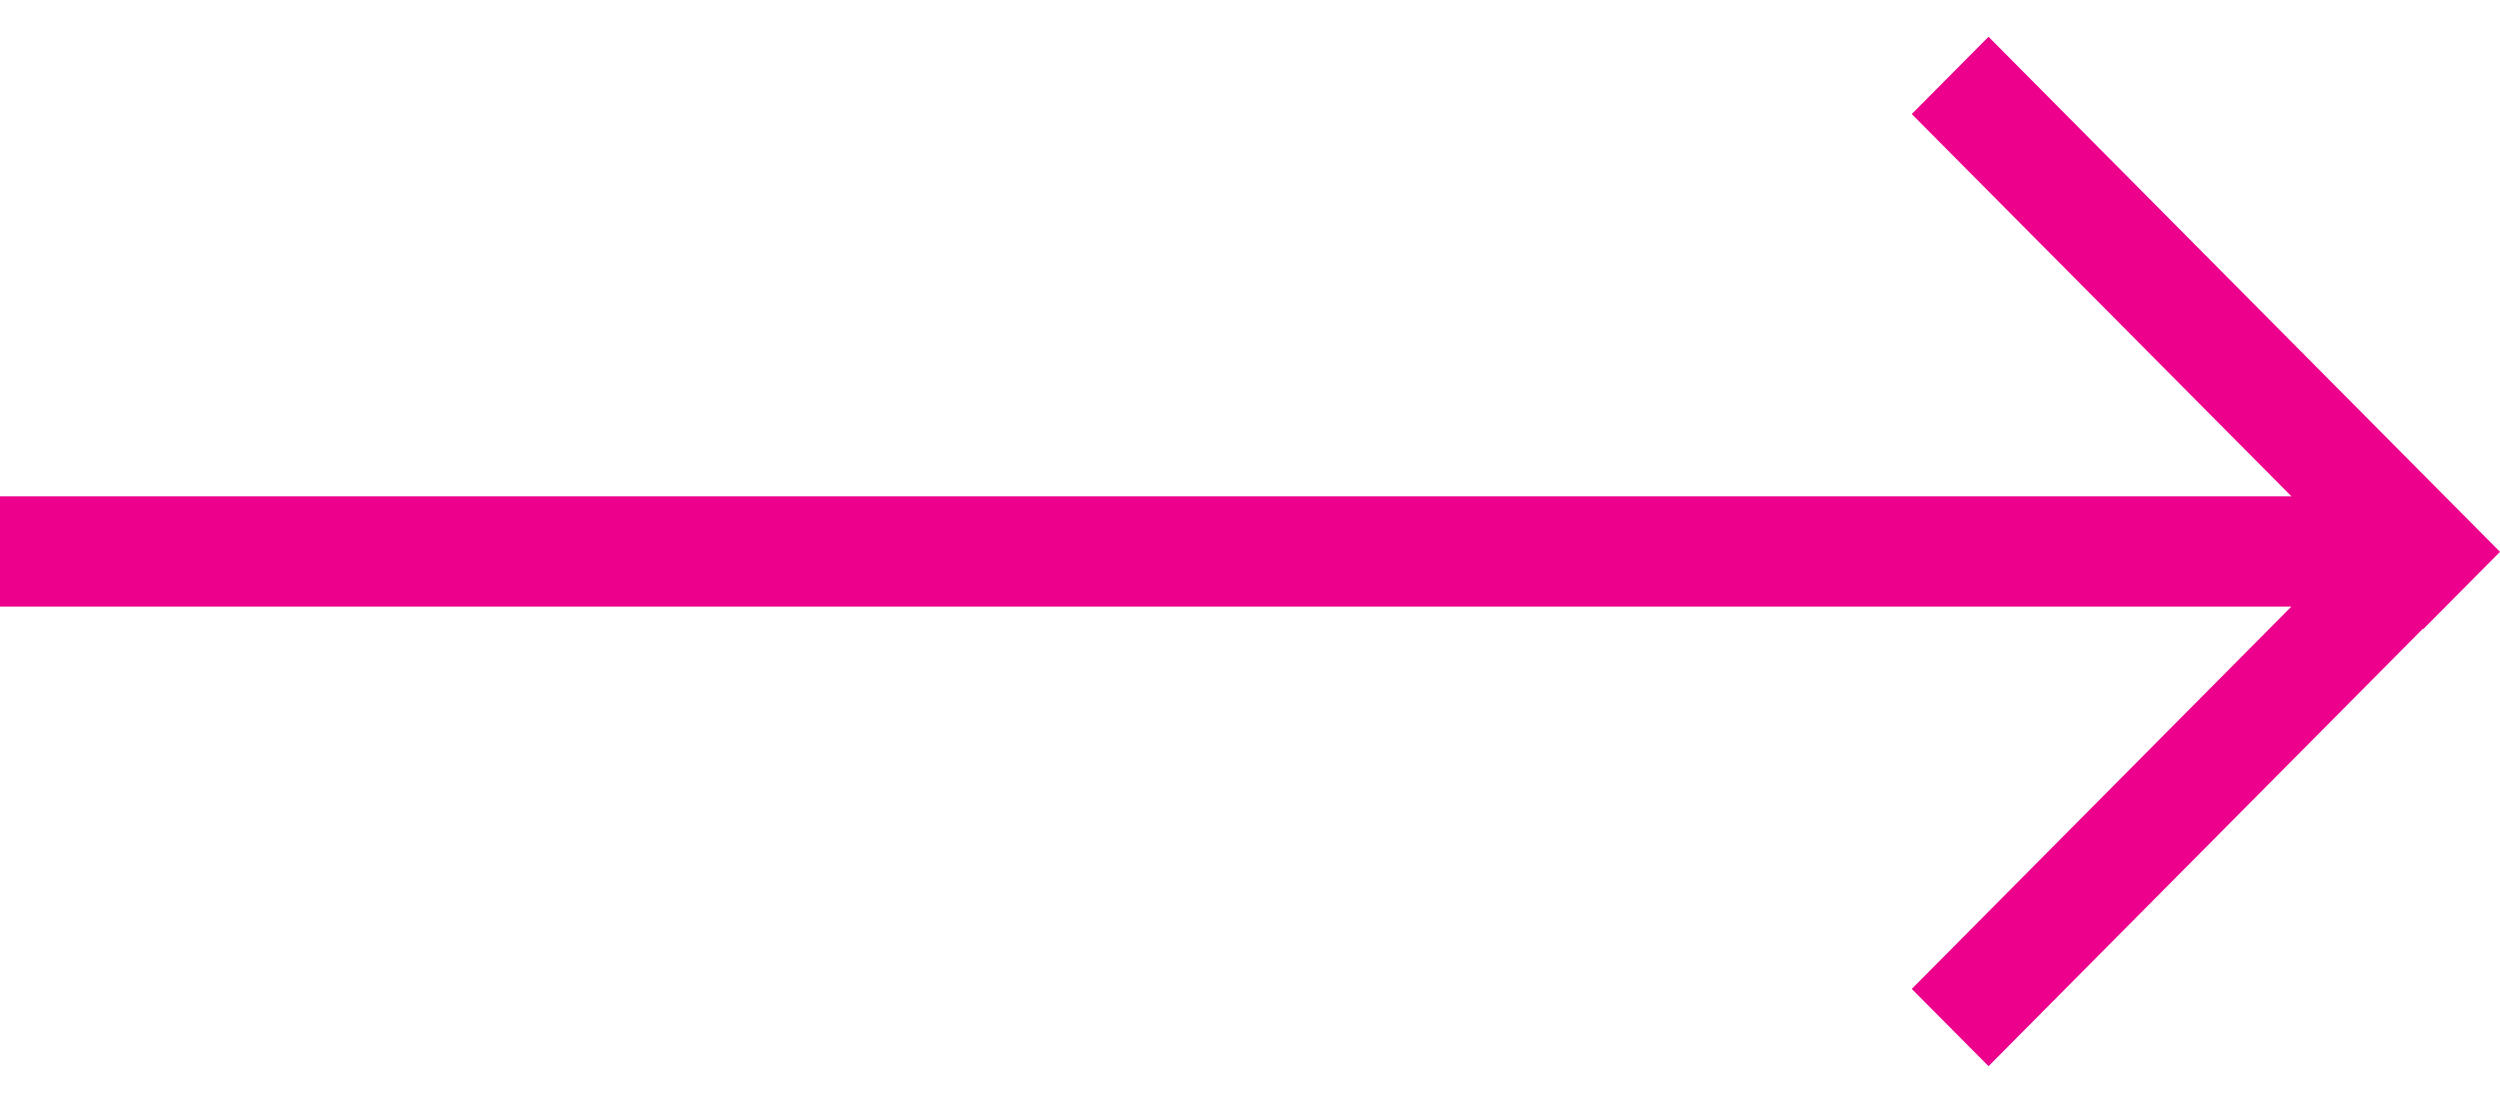 <svg width="34" height="15" viewBox="0 0 34 15" fill="none" xmlns="http://www.w3.org/2000/svg">
<path fill-rule="evenodd" clip-rule="evenodd" d="M27.044 0.5L26 1.551L31.164 6.75H0V8.25H31.162L26 13.449L27.044 14.5L32.952 8.55L32.956 8.556L34 7.505L27.044 0.5Z" fill="#EC008C"/>
</svg>
